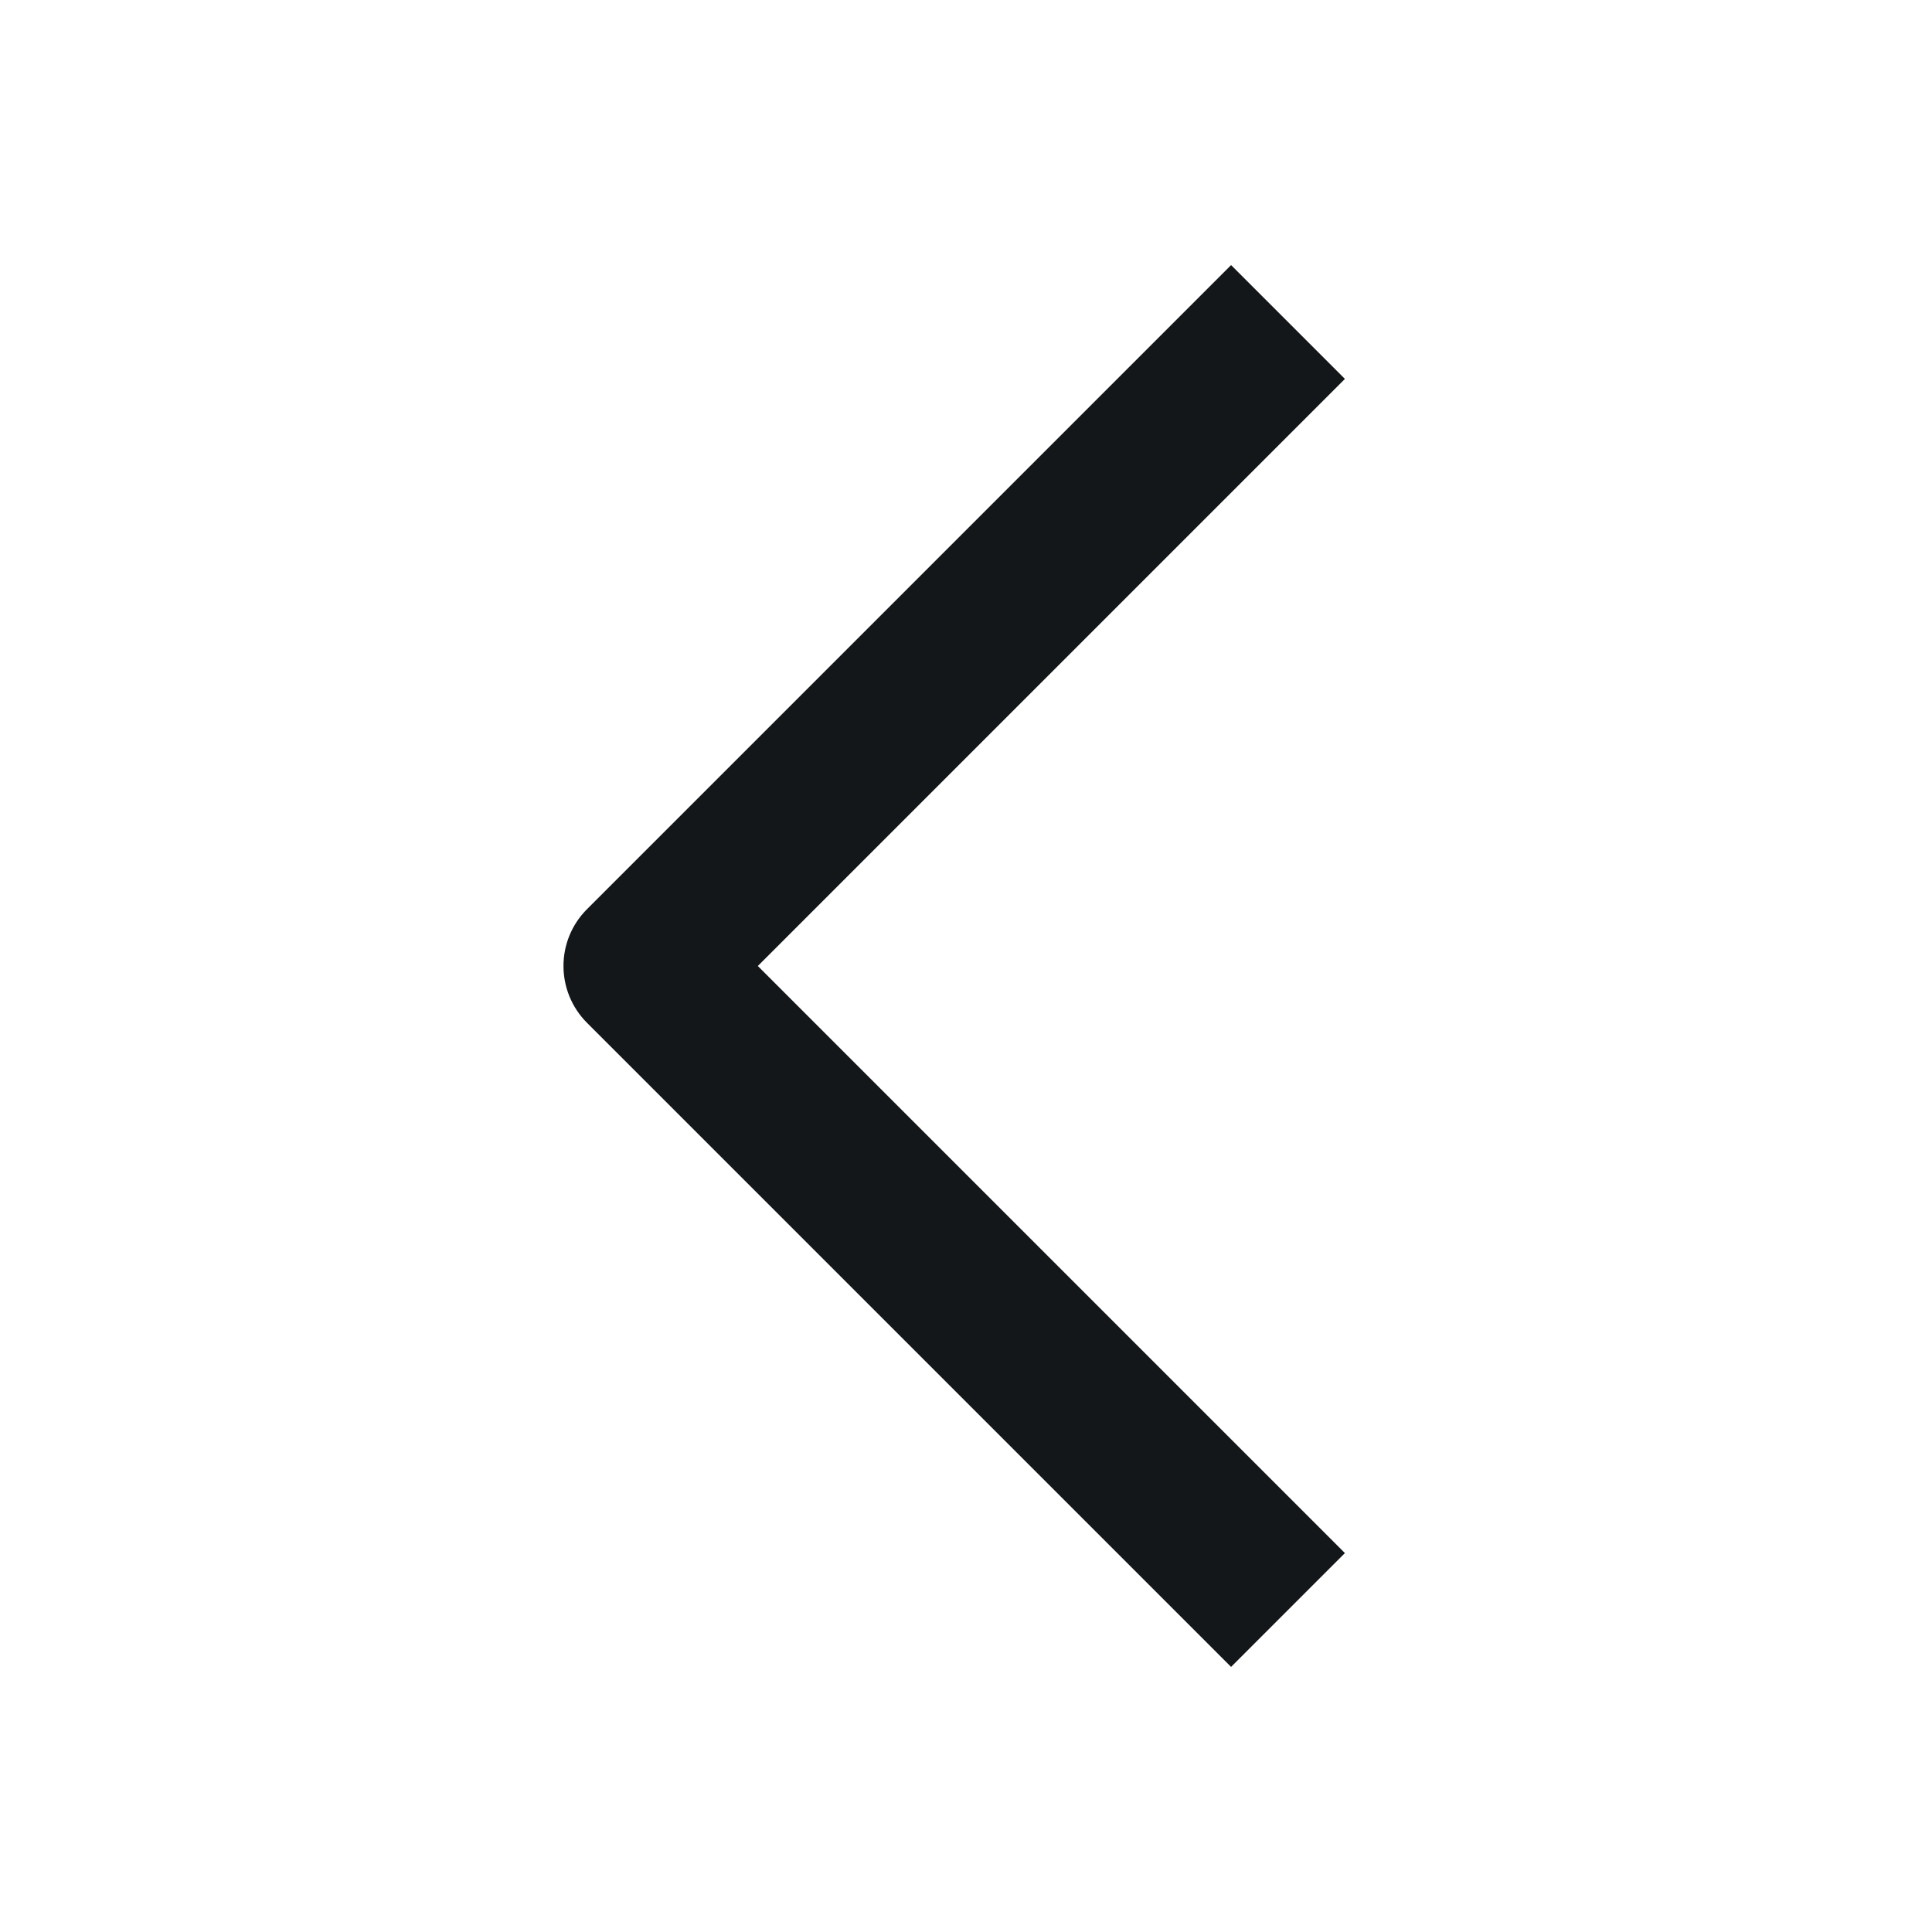 <svg width="24" height="24" viewBox="0 0 24 24" fill="none" xmlns="http://www.w3.org/2000/svg">
<path fill-rule="evenodd" clip-rule="evenodd" d="M15.293 3.293L7.293 11.293C6.902 11.683 6.902 12.316 7.293 12.707L15.293 20.707L16.707 19.293L9.414 12L16.707 4.707L15.293 3.293Z" fill="#141719"/>
</svg>
